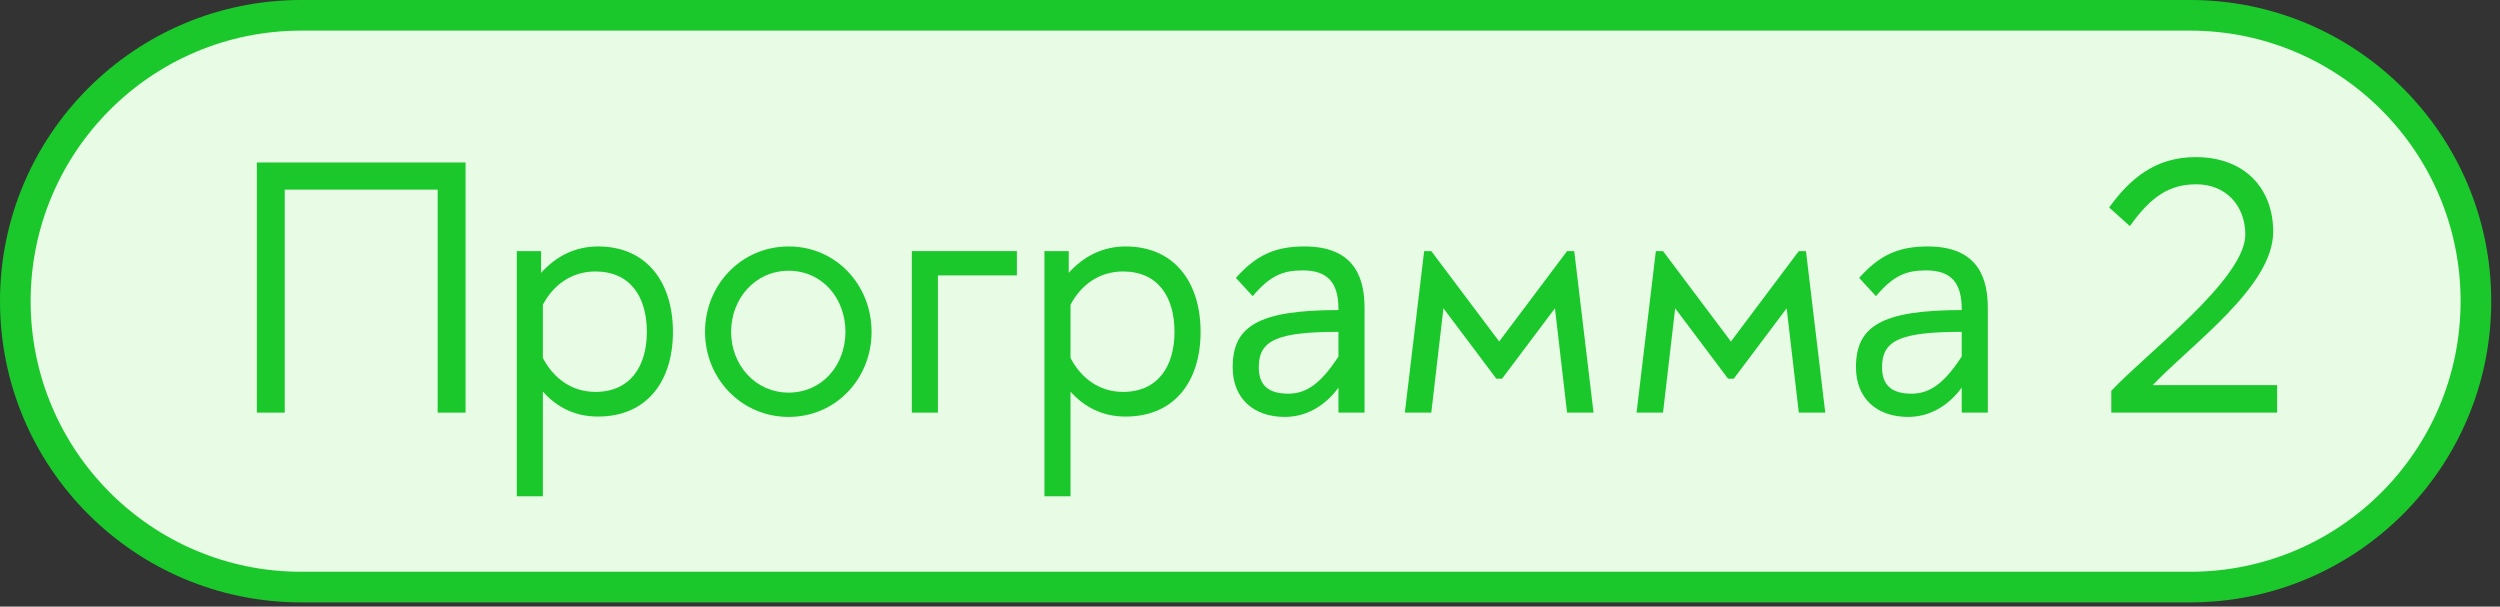<svg width="136" height="33" viewBox="0 0 136 33" fill="none" xmlns="http://www.w3.org/2000/svg">
<rect x="0" y="0" width="136" height="33" fill="#333333" stroke="none"/>
<path d="M119.137 0.833C127.726 0.833 134.689 7.796 134.689 16.385C134.689 24.974 127.726 31.937 119.137 31.937H16.384C7.795 31.937 0.832 24.974 0.832 16.385C0.832 7.796 7.795 0.833 16.384 0.833H119.137Z" fill="#E8FBE5"/>
<path d="M133.857 16.385C133.857 8.256 127.267 1.666 119.138 1.666H16.385C8.256 1.666 1.666 8.256 1.666 16.385C1.666 24.514 8.256 31.104 16.385 31.104H119.138C127.267 31.104 133.857 24.514 133.857 16.385ZM135.523 16.385C135.523 25.434 128.188 32.77 119.138 32.77H16.385C7.336 32.77 0 25.434 0 16.385C1.50812e-07 7.336 7.336 1.05759e-07 16.385 0H119.138C128.188 0 135.523 7.336 135.523 16.385Z" fill="#1AC82B"/>
<path d="M13.973 8.839H25.326V22.447H23.809V10.316H15.489V22.447H13.973V8.839Z" fill="#1AC82B"/>
<path d="M32.526 22.661C31.262 22.661 30.27 22.136 29.532 21.3V26.996H28.113V13.66H29.435V14.846C30.212 13.971 31.262 13.407 32.526 13.407C35.228 13.407 36.608 15.41 36.608 18.053C36.608 20.697 35.228 22.661 32.526 22.661ZM35.189 18.053C35.189 16.129 34.275 14.768 32.389 14.768C31.087 14.768 30.096 15.507 29.532 16.576V19.473C30.096 20.561 31.087 21.319 32.389 21.319C34.275 21.319 35.189 19.939 35.189 18.053Z" fill="#1AC82B"/>
<path d="M42.903 14.729C41.095 14.729 39.773 16.226 39.773 18.053C39.773 19.861 41.095 21.358 42.903 21.358C44.73 21.358 45.993 19.861 45.993 18.053C45.993 16.226 44.73 14.729 42.903 14.729ZM38.354 18.053C38.354 15.487 40.337 13.407 42.903 13.407C45.469 13.407 47.413 15.487 47.413 18.053C47.413 20.6 45.469 22.68 42.903 22.68C40.337 22.68 38.354 20.6 38.354 18.053Z" fill="#1AC82B"/>
<path d="M49.603 13.66H55.318V14.982H51.022V22.447H49.603V13.66Z" fill="#1AC82B"/>
<path d="M61.23 22.661C59.966 22.661 58.975 22.136 58.236 21.3V26.996H56.817V13.66H58.139V14.846C58.916 13.971 59.966 13.407 61.23 13.407C63.932 13.407 65.312 15.41 65.312 18.053C65.312 20.697 63.932 22.661 61.23 22.661ZM63.893 18.053C63.893 16.129 62.979 14.768 61.094 14.768C59.791 14.768 58.8 15.507 58.236 16.576V19.473C58.8 20.561 59.791 21.319 61.094 21.319C62.979 21.319 63.893 19.939 63.893 18.053Z" fill="#1AC82B"/>
<path d="M69.896 22.68C68.185 22.68 67.058 21.669 67.058 19.978C67.058 17.762 68.419 16.868 72.812 16.868V16.809C72.812 15.332 72.19 14.71 70.868 14.71C69.799 14.71 69.099 14.982 68.146 16.11L67.233 15.118C68.341 13.874 69.371 13.407 70.965 13.407C73.881 13.407 74.231 15.371 74.231 16.79V22.447H72.812V21.086C72.073 22.097 71.043 22.68 69.896 22.68ZM70.09 21.416C71.043 21.416 71.84 20.892 72.812 19.395V18.053C69.449 18.053 68.477 18.52 68.477 19.978C68.477 21.028 69.08 21.416 70.09 21.416Z" fill="#1AC82B"/>
<path d="M76.424 22.447L77.474 13.66H77.862L81.556 18.578L85.249 13.66H85.638L86.688 22.447H85.249L84.589 16.77L81.712 20.6H81.4L78.523 16.77L77.862 22.447H76.424Z" fill="#1AC82B"/>
<path d="M89.029 22.447L90.079 13.66H90.468L94.162 18.578L97.855 13.66H98.244L99.294 22.447H97.855L97.194 16.77L94.317 20.6H94.006L91.129 16.77L90.468 22.447H89.029Z" fill="#1AC82B"/>
<path d="M103.802 22.68C102.091 22.68 100.964 21.669 100.964 19.978C100.964 17.762 102.324 16.868 106.718 16.868V16.809C106.718 15.332 106.096 14.71 104.774 14.71C103.705 14.71 103.005 14.982 102.052 16.11L101.139 15.118C102.247 13.874 103.277 13.407 104.871 13.407C107.787 13.407 108.137 15.371 108.137 16.79V22.447H106.718V21.086C105.979 22.097 104.949 22.68 103.802 22.68ZM103.996 21.416C104.949 21.416 105.746 20.892 106.718 19.395V18.053C103.355 18.053 102.383 18.52 102.383 19.978C102.383 21.028 102.985 21.416 103.996 21.416Z" fill="#1AC82B"/>
<path d="M115.865 12.299L114.738 11.288C115.846 9.753 117.226 8.547 119.442 8.547C122.106 8.547 123.661 10.239 123.661 12.61C123.661 15.585 119.248 18.695 117.11 20.95H123.875V22.447H114.855V21.261C116.74 19.239 122.145 15.176 122.145 12.766C122.145 11.172 121.075 10.025 119.481 10.025C118.023 10.025 117.012 10.686 115.865 12.299Z" fill="#1AC82B"/>
</svg>
